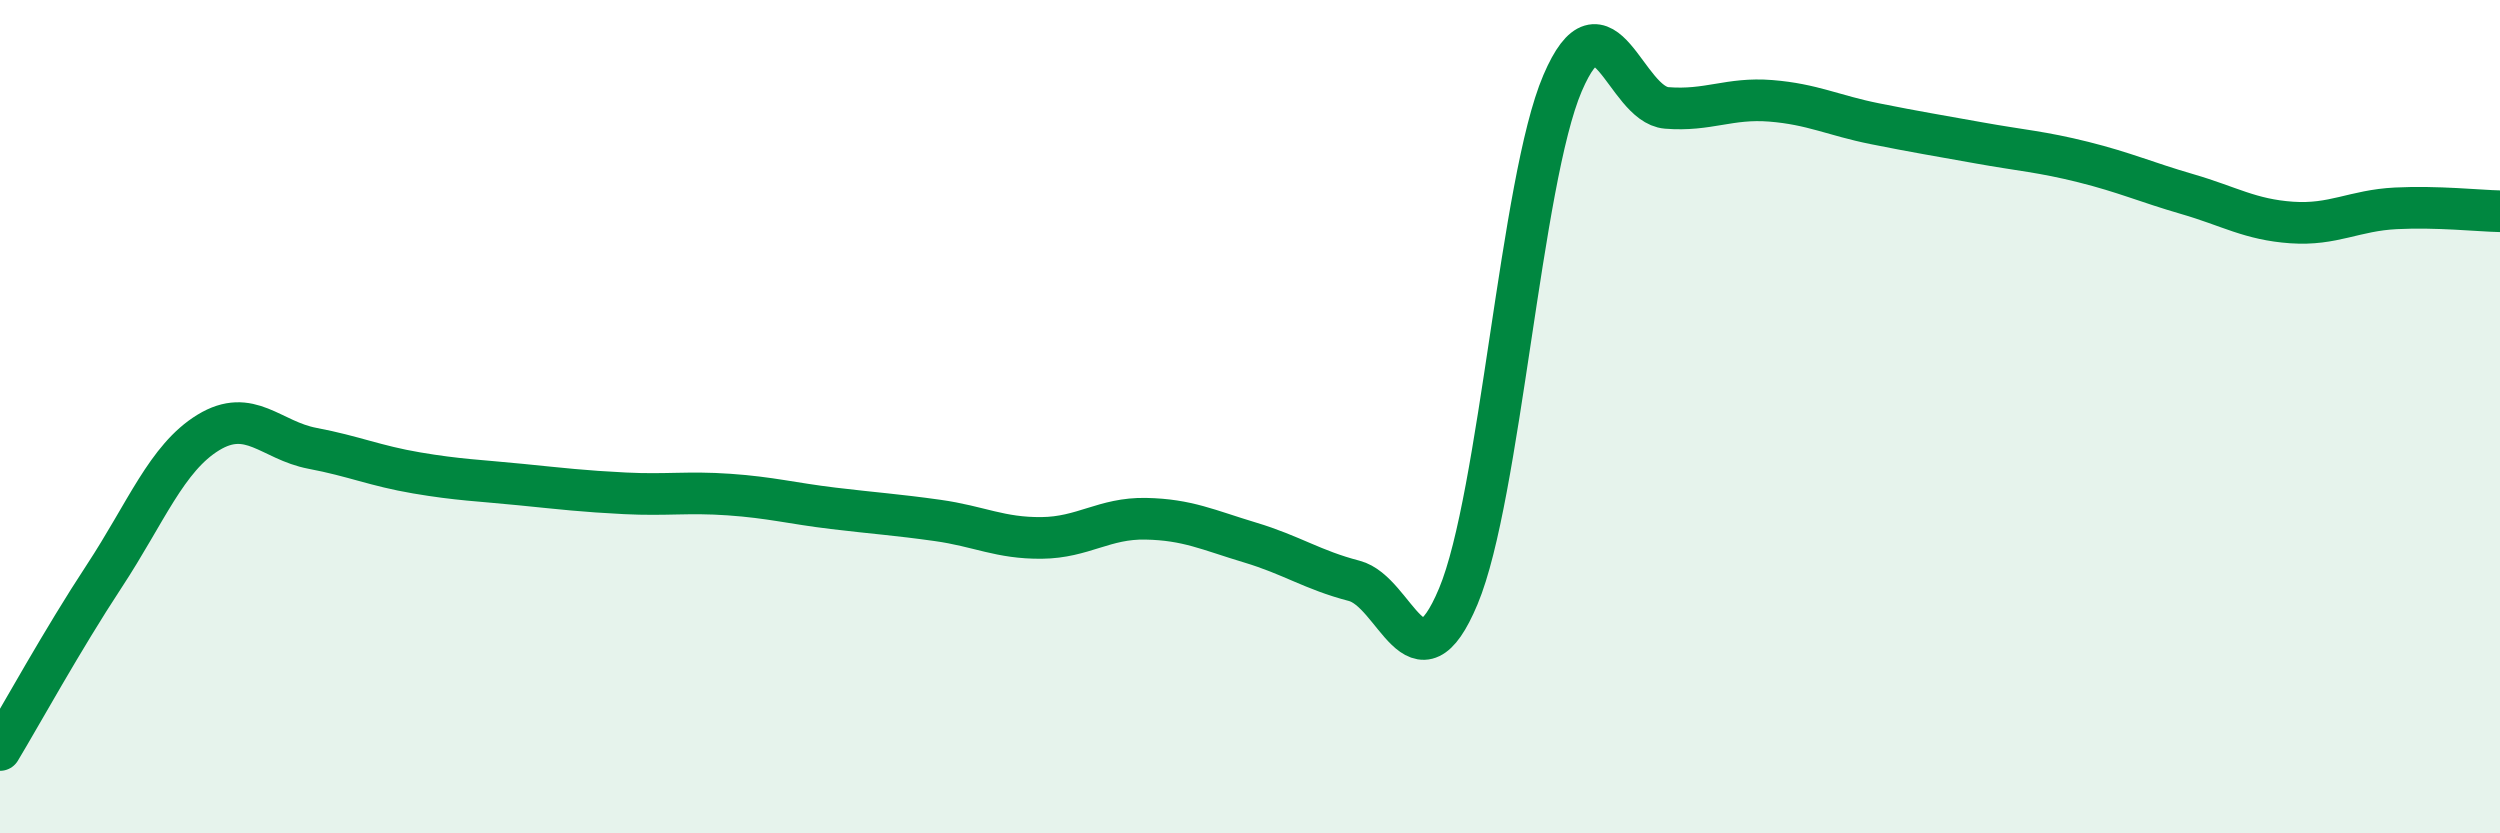 
    <svg width="60" height="20" viewBox="0 0 60 20" xmlns="http://www.w3.org/2000/svg">
      <path
        d="M 0,18 C 0.5,17.17 1.5,15.35 2.5,13.83 C 3.5,12.31 4,10.99 5,10.38 C 6,9.77 6.5,10.57 7.5,10.76 C 8.5,10.95 9,11.18 10,11.35 C 11,11.52 11.5,11.53 12.5,11.63 C 13.5,11.73 14,11.79 15,11.84 C 16,11.89 16.5,11.8 17.5,11.87 C 18.5,11.94 19,12.08 20,12.2 C 21,12.32 21.5,12.35 22.5,12.49 C 23.5,12.63 24,12.92 25,12.91 C 26,12.9 26.5,12.43 27.5,12.45 C 28.5,12.47 29,12.72 30,13.02 C 31,13.32 31.5,13.68 32.5,13.94 C 33.5,14.2 34,16.7 35,14.31 C 36,11.92 36.5,4.34 37.5,2 C 38.5,-0.34 39,2.51 40,2.59 C 41,2.67 41.5,2.34 42.5,2.42 C 43.5,2.5 44,2.77 45,2.97 C 46,3.17 46.5,3.25 47.5,3.43 C 48.5,3.61 49,3.64 50,3.89 C 51,4.14 51.5,4.37 52.5,4.66 C 53.5,4.95 54,5.27 55,5.34 C 56,5.41 56.5,5.05 57.5,5 C 58.5,4.95 59.5,5.06 60,5.07L60 20L0 20Z"
        fill="#008740"
        opacity="0.1"
        stroke-linecap="round"
        stroke-linejoin="round"
      />
      <path
        d="M 0,18 C 0.5,17.17 1.5,15.35 2.5,13.83 C 3.5,12.31 4,10.99 5,10.38 C 6,9.77 6.5,10.57 7.5,10.76 C 8.5,10.95 9,11.18 10,11.35 C 11,11.52 11.5,11.53 12.5,11.63 C 13.5,11.73 14,11.79 15,11.84 C 16,11.89 16.5,11.8 17.5,11.87 C 18.5,11.94 19,12.08 20,12.2 C 21,12.32 21.5,12.35 22.5,12.49 C 23.5,12.63 24,12.92 25,12.91 C 26,12.9 26.5,12.43 27.5,12.45 C 28.5,12.47 29,12.72 30,13.02 C 31,13.32 31.5,13.68 32.5,13.94 C 33.5,14.2 34,16.7 35,14.31 C 36,11.92 36.5,4.34 37.5,2 C 38.5,-0.34 39,2.51 40,2.59 C 41,2.67 41.5,2.34 42.5,2.42 C 43.5,2.5 44,2.77 45,2.97 C 46,3.17 46.5,3.25 47.5,3.43 C 48.5,3.61 49,3.64 50,3.89 C 51,4.14 51.5,4.37 52.5,4.66 C 53.5,4.95 54,5.27 55,5.34 C 56,5.41 56.5,5.05 57.5,5 C 58.5,4.95 59.5,5.06 60,5.07"
        stroke="#008740"
        stroke-width="1"
        fill="none"
        stroke-linecap="round"
        stroke-linejoin="round"
      />
    </svg>
  